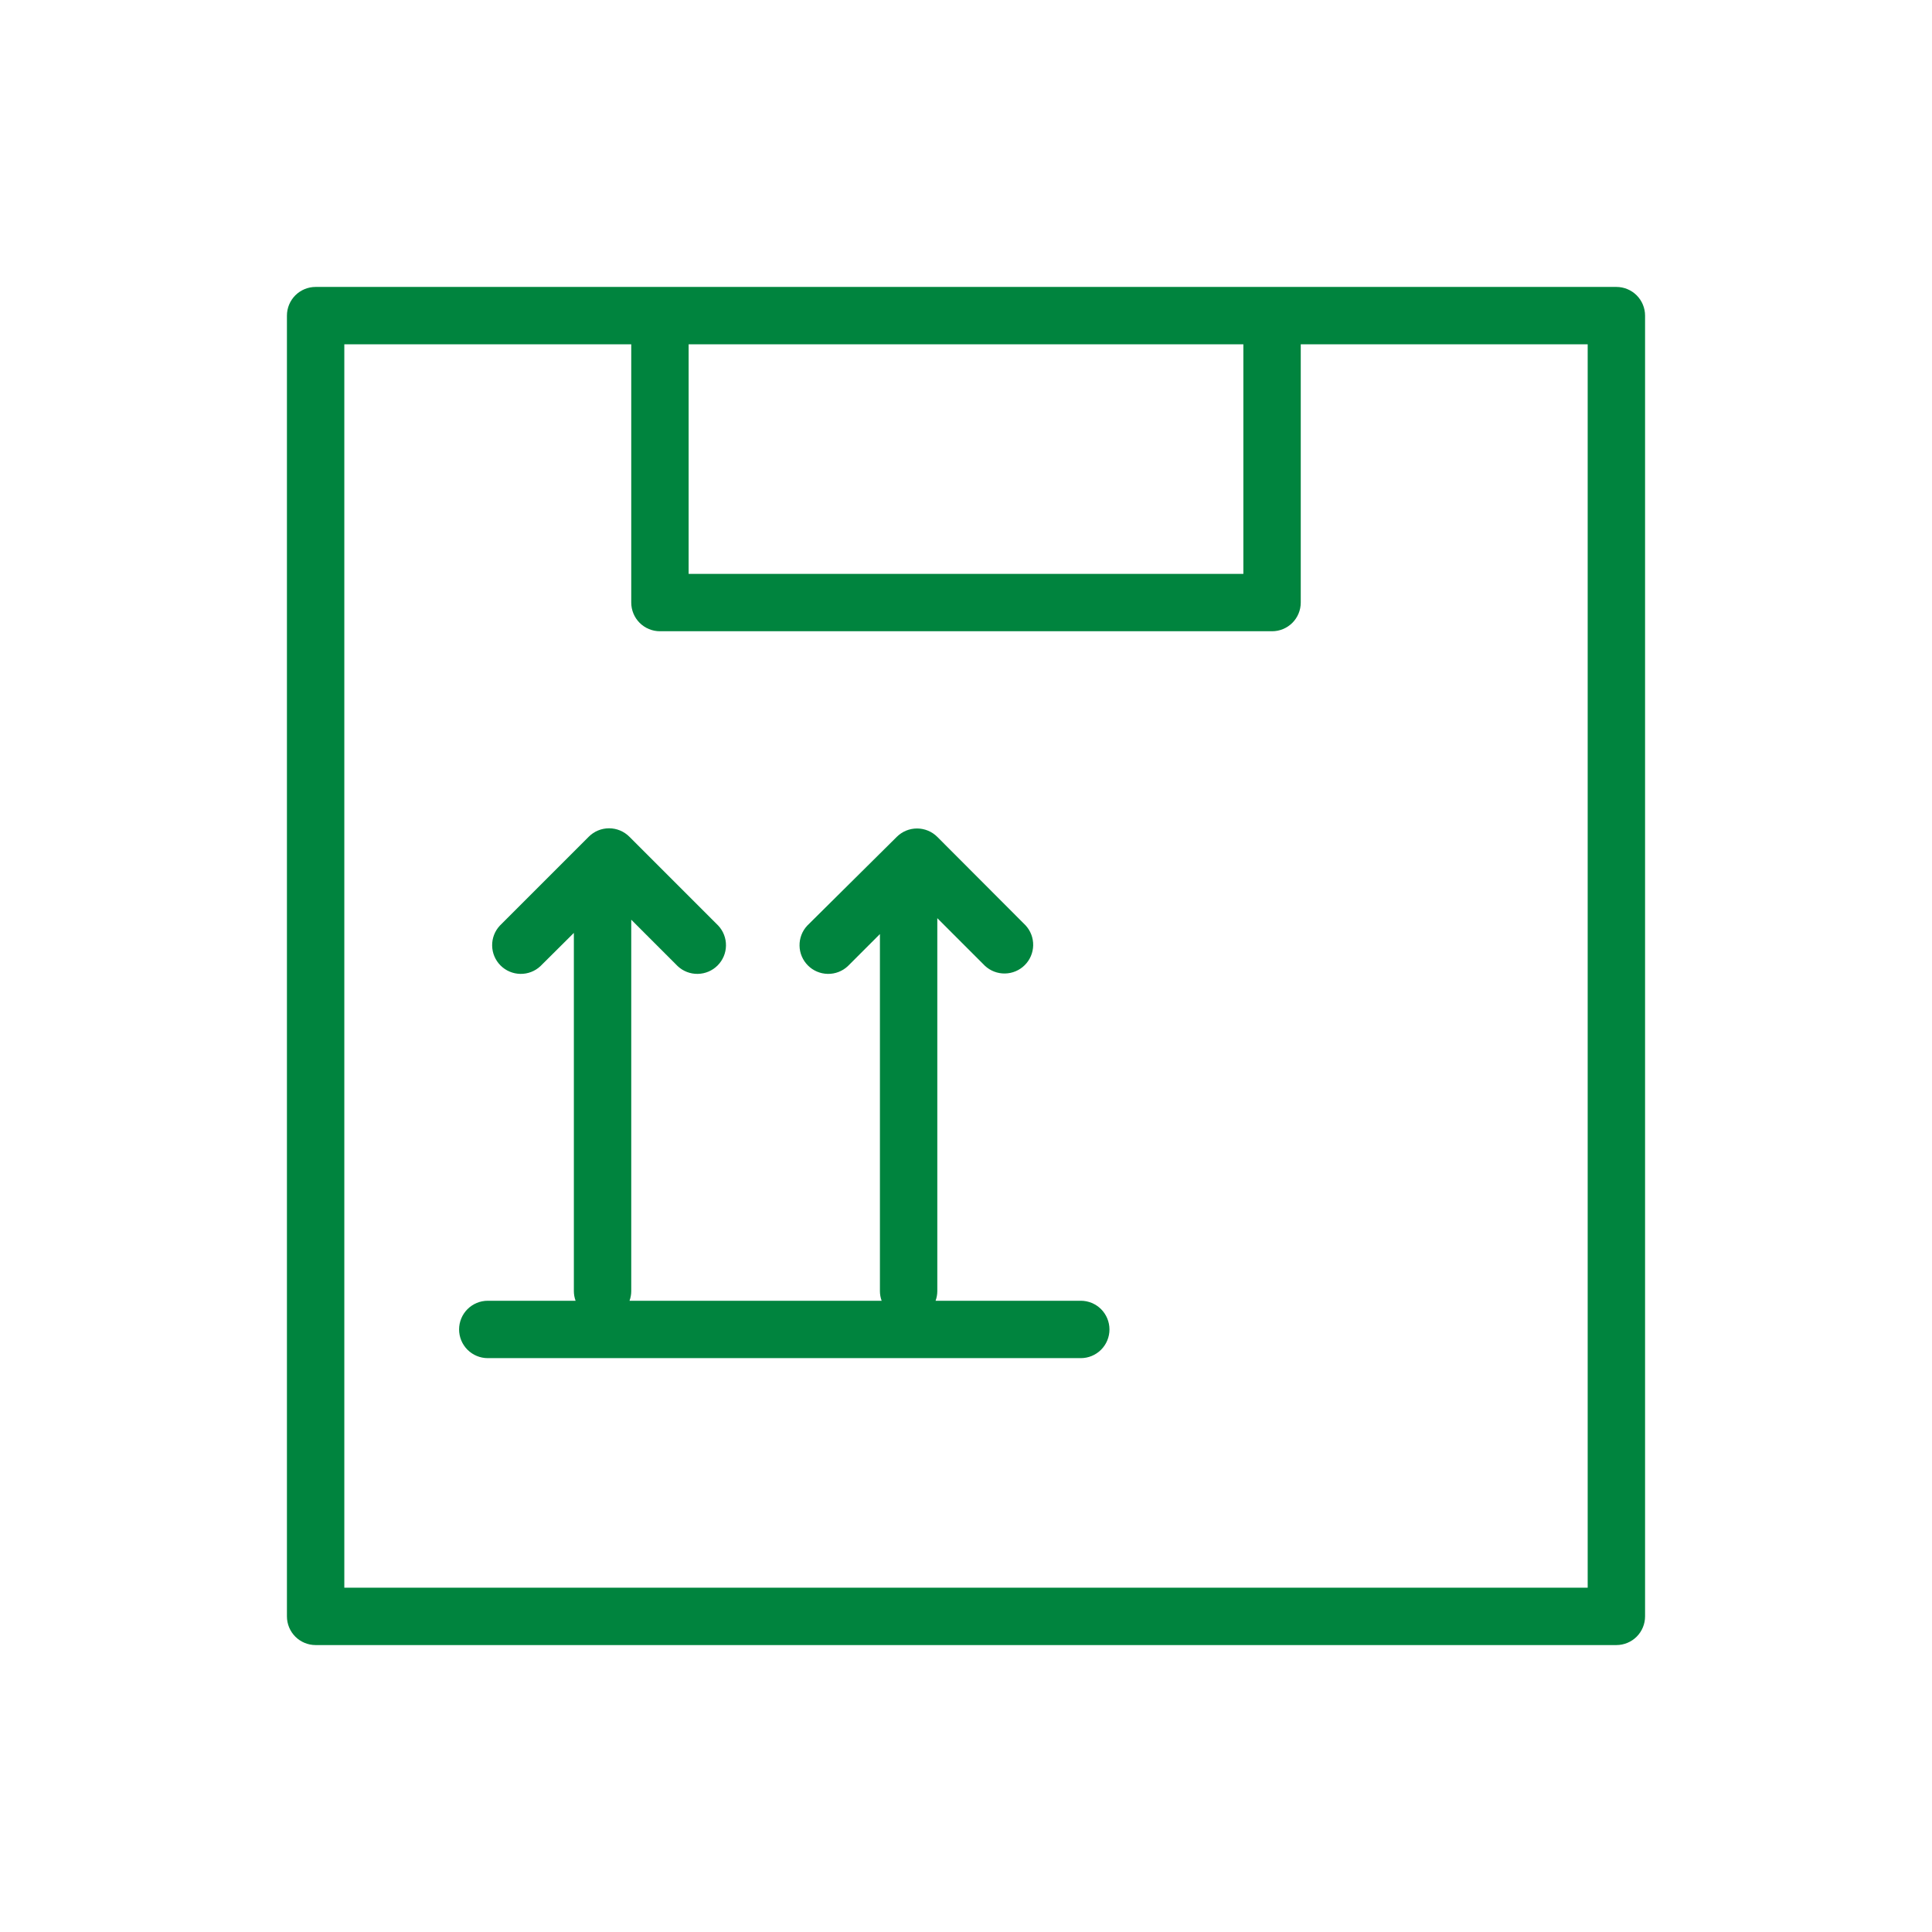 <?xml version="1.0" encoding="UTF-8"?> <svg xmlns="http://www.w3.org/2000/svg" width="101" height="101" viewBox="0 0 101 101" fill="none"> <path d="M84.5 15H16.5C16.102 15 15.721 15.158 15.439 15.439C15.158 15.721 15 16.102 15 16.5V84.5C15 84.898 15.158 85.279 15.439 85.561C15.721 85.842 16.102 86 16.5 86H84.5C84.898 86 85.279 85.842 85.561 85.561C85.842 85.279 86 84.898 86 84.5V16.5C86 16.102 85.842 15.721 85.561 15.439C85.279 15.158 84.898 15 84.5 15ZM36 18H65V30H36V18ZM83 83H18V18H33V31.5C33 31.898 33.158 32.279 33.439 32.561C33.721 32.842 34.102 33 34.5 33H66.5C66.898 33 67.279 32.842 67.561 32.561C67.842 32.279 68 31.898 68 31.5V18H83V83Z" fill="#00843E"></path> <path d="M56.5 68H48.91C48.969 67.84 48.999 67.671 49 67.5V48L51.49 50.49C51.774 50.755 52.15 50.899 52.539 50.892C52.928 50.885 53.298 50.728 53.573 50.453C53.848 50.178 54.005 49.808 54.012 49.419C54.019 49.03 53.875 48.654 53.61 48.37L49 43.75C48.719 43.469 48.337 43.311 47.94 43.311C47.542 43.311 47.161 43.469 46.88 43.75L42.2 48.39C41.935 48.674 41.791 49.05 41.798 49.439C41.804 49.828 41.962 50.198 42.237 50.473C42.512 50.748 42.882 50.905 43.271 50.912C43.66 50.919 44.036 50.775 44.32 50.51L46 48.83V67.5C46.001 67.671 46.031 67.84 46.09 68H32.91C32.969 67.84 32.999 67.671 33 67.5V48.08L35.43 50.51C35.714 50.775 36.09 50.919 36.479 50.912C36.868 50.905 37.238 50.748 37.513 50.473C37.788 50.198 37.946 49.828 37.952 49.439C37.959 49.05 37.815 48.674 37.55 48.39L32.9 43.74C32.619 43.459 32.237 43.301 31.84 43.301C31.442 43.301 31.061 43.459 30.78 43.74L26.13 48.39C25.865 48.674 25.721 49.05 25.728 49.439C25.735 49.828 25.892 50.198 26.167 50.473C26.442 50.748 26.812 50.905 27.201 50.912C27.59 50.919 27.966 50.775 28.25 50.51L30 48.77V67.5C30.001 67.671 30.031 67.84 30.09 68H25.5C25.102 68 24.721 68.158 24.439 68.439C24.158 68.721 24 69.102 24 69.5C24 69.898 24.158 70.279 24.439 70.561C24.721 70.842 25.102 71 25.5 71H56.5C56.898 71 57.279 70.842 57.561 70.561C57.842 70.279 58 69.898 58 69.5C58 69.102 57.842 68.721 57.561 68.439C57.279 68.158 56.898 68 56.5 68Z" fill="#00843E"></path> </svg> 